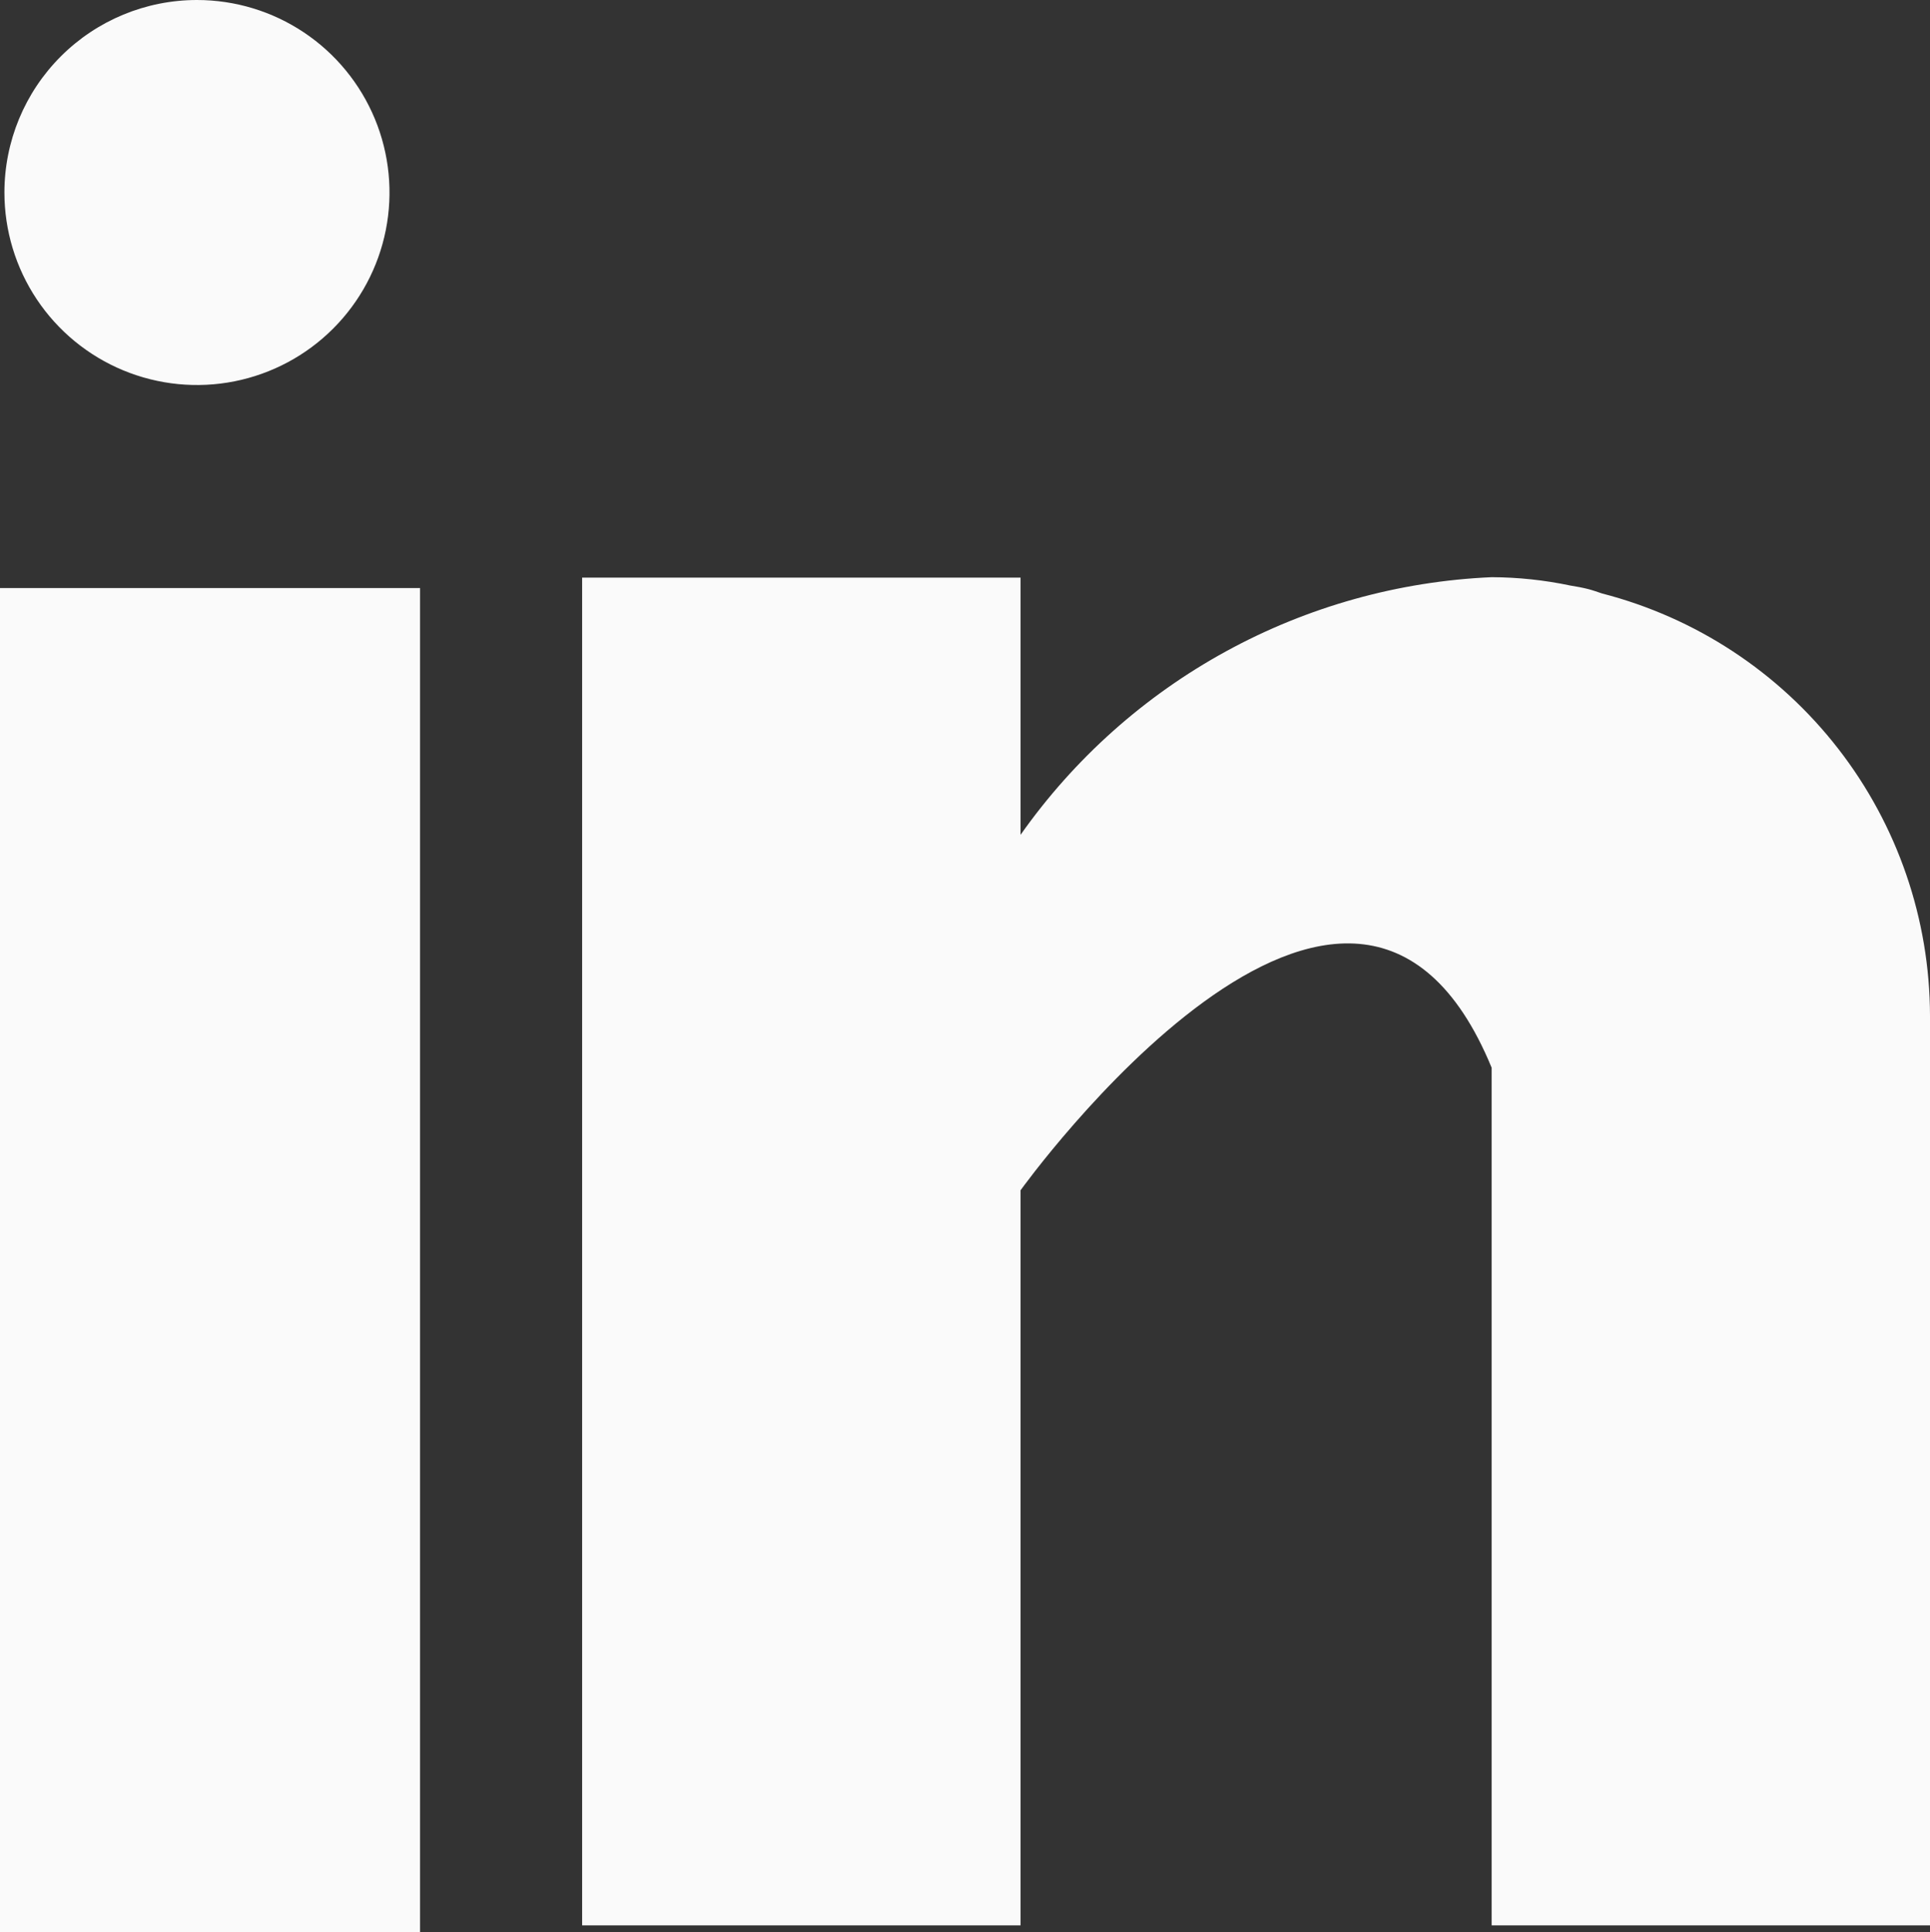 <svg xmlns="http://www.w3.org/2000/svg" xmlns:xlink="http://www.w3.org/1999/xlink" width="23.115" height="23.145" viewBox="0 0 23.115 23.145">
  <rect x="0" y="0" width="23.115" height="23.145" fill="#333333" stroke="none"/>
  <defs>
    <clipPath id="clip-path">
      <path id="Path_70" data-name="Path 70" d="M122.251,10.086V7H117V23.144h5.251V14.339s3.969-5.528,5.642-1.468V23.144h5.25V12.25a5.235,5.235,0,0,0-3.928-5.06c-.055-.018-.108-.038-.167-.053s-.141-.031-.213-.042a4.648,4.648,0,0,0-.942-.1,7.291,7.291,0,0,0-5.642,3.086" transform="translate(-117 -7)" fill="#fafafa"/>
    </clipPath>
    <clipPath id="clip-path-2">
      <path id="Path_71" data-name="Path 71" d="M111,3.306A2.306,2.306,0,1,0,113.306,1,2.306,2.306,0,0,0,111,3.306" transform="translate(-111 -1)" fill="#fafafa"/>
    </clipPath>
  </defs>
  <g id="Group_63" data-name="Group 63" transform="translate(-125.382)">
    <rect id="Rectangle_69" data-name="Rectangle 69" width="5.031" height="16.101" transform="translate(125.382 7.044)" fill="#fafafa"/>
    <g id="Group_50" data-name="Group 50" transform="translate(132.354 6.919)">
      <g id="Group_49" data-name="Group 49" clip-path="url(#clip-path)">
        <rect id="Rectangle_70" data-name="Rectangle 70" width="18.113" height="18.113" transform="translate(-0.934 -0.881)" fill="#fafafa"/>
      </g>
    </g>
    <g id="Group_52" data-name="Group 52" transform="translate(125.435)">
      <g id="Group_51" data-name="Group 51" clip-path="url(#clip-path-2)">
        <rect id="Rectangle_71" data-name="Rectangle 71" width="7.044" height="7.044" transform="translate(-1.059 -1.006)" fill="#fafafa"/>
      </g>
    </g>
  </g>
</svg>
